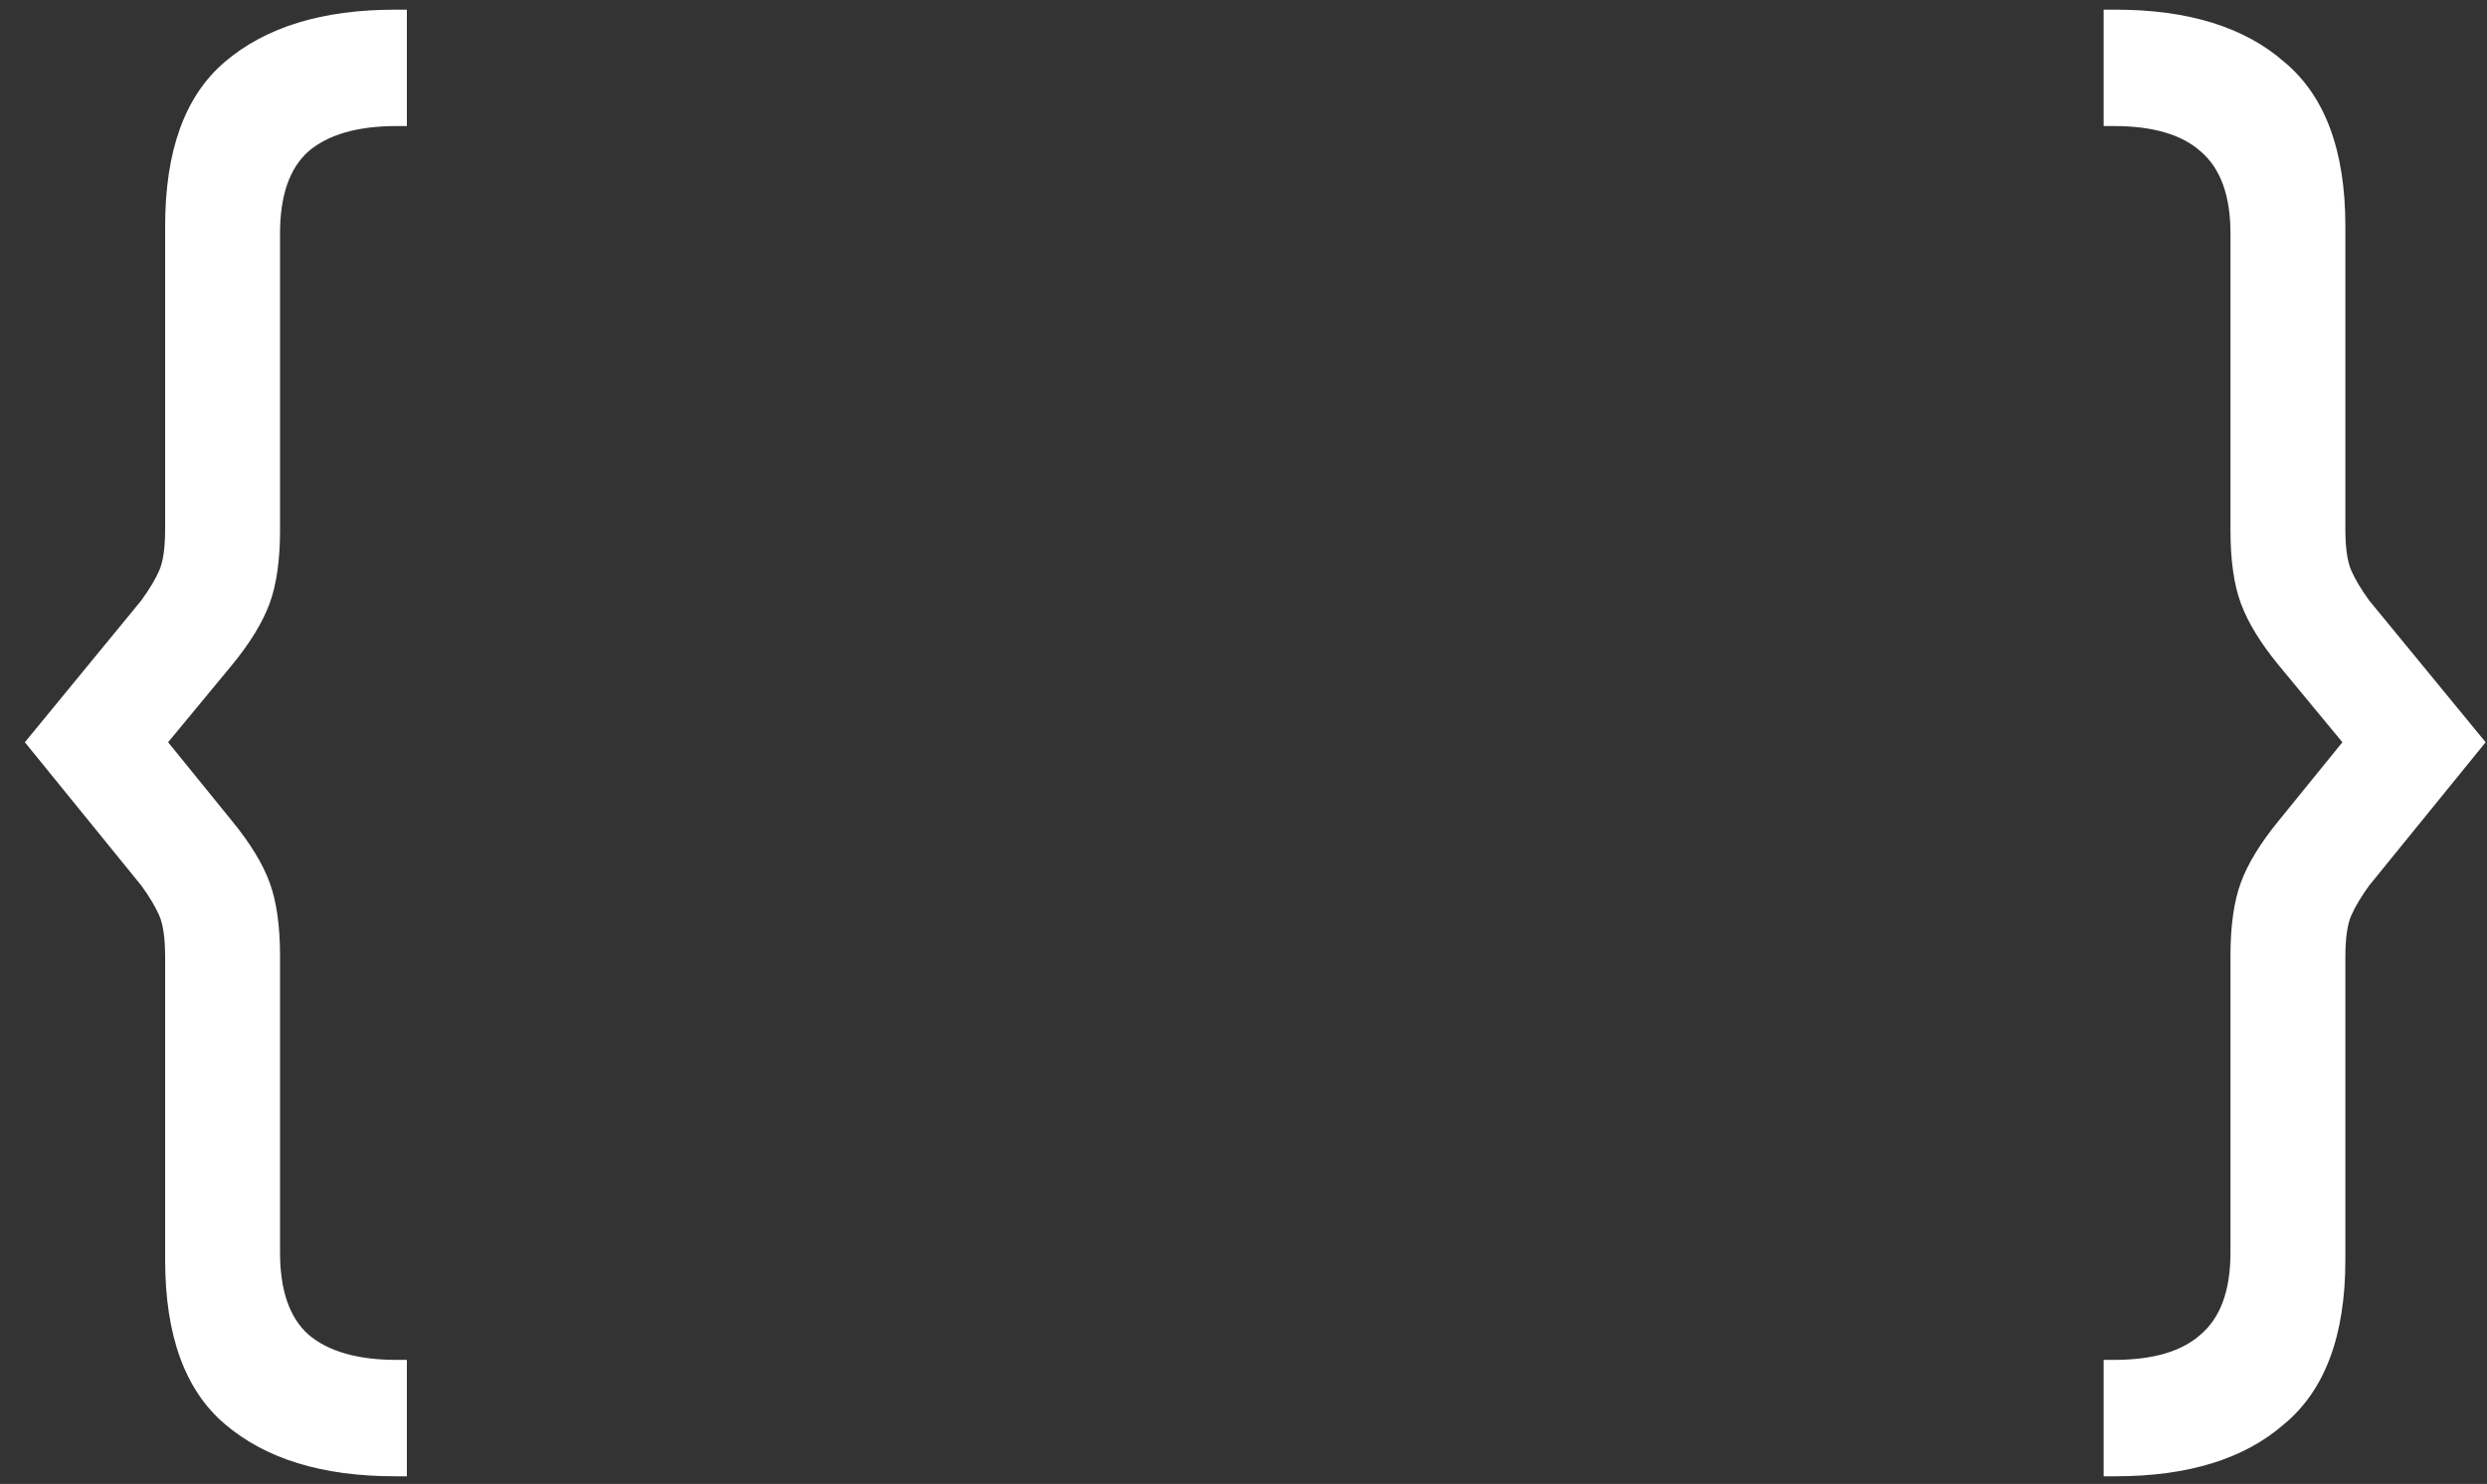 <?xml version="1.0" encoding="UTF-8"?> <svg xmlns="http://www.w3.org/2000/svg" width="62" height="37" viewBox="0 0 62 37" fill="none"><rect x="0" y="0" width="62" height="37" fill="#333333" stroke="none"/> <path d="M9.845 36.809C8.035 36.809 6.621 36.375 5.605 35.507C4.613 34.664 4.117 33.3 4.117 31.415V23.863C4.117 23.392 4.067 23.045 3.968 22.822C3.869 22.599 3.72 22.351 3.521 22.078L0.62 18.507L3.521 14.973C3.72 14.7 3.869 14.452 3.968 14.229C4.067 14.005 4.117 13.658 4.117 13.187V5.635C4.117 3.751 4.613 2.387 5.605 1.543C6.621 0.675 8.035 0.241 9.845 0.241H10.143V3.143H9.883C8.915 3.143 8.184 3.354 7.688 3.775C7.217 4.197 6.981 4.879 6.981 5.821V13.224C6.981 13.968 6.894 14.576 6.721 15.047C6.547 15.518 6.237 16.027 5.791 16.572L4.191 18.507L5.791 20.478C6.237 21.024 6.547 21.532 6.721 22.003C6.894 22.475 6.981 23.082 6.981 23.826V31.229C6.981 32.171 7.217 32.853 7.688 33.275C8.184 33.697 8.915 33.907 9.883 33.907H10.143V36.809H9.845ZM52.443 36.809V33.907H52.703C53.67 33.907 54.389 33.697 54.861 33.275C55.357 32.853 55.605 32.171 55.605 31.229V23.826C55.605 23.082 55.691 22.475 55.865 22.003C56.039 21.532 56.349 21.024 56.795 20.478L58.395 18.507L56.795 16.572C56.349 16.027 56.039 15.518 55.865 15.047C55.691 14.576 55.605 13.968 55.605 13.224V5.821C55.605 4.879 55.357 4.197 54.861 3.775C54.389 3.354 53.67 3.143 52.703 3.143H52.443V0.241H52.74C54.551 0.241 55.952 0.675 56.944 1.543C57.961 2.387 58.469 3.751 58.469 5.635V13.187C58.469 13.658 58.519 14.005 58.618 14.229C58.717 14.452 58.866 14.7 59.064 14.973L61.966 18.507L59.064 22.078C58.866 22.351 58.717 22.599 58.618 22.822C58.519 23.045 58.469 23.392 58.469 23.863V31.415C58.469 33.3 57.961 34.664 56.944 35.507C55.952 36.375 54.551 36.809 52.74 36.809H52.443Z" fill="white"></path> </svg> 
